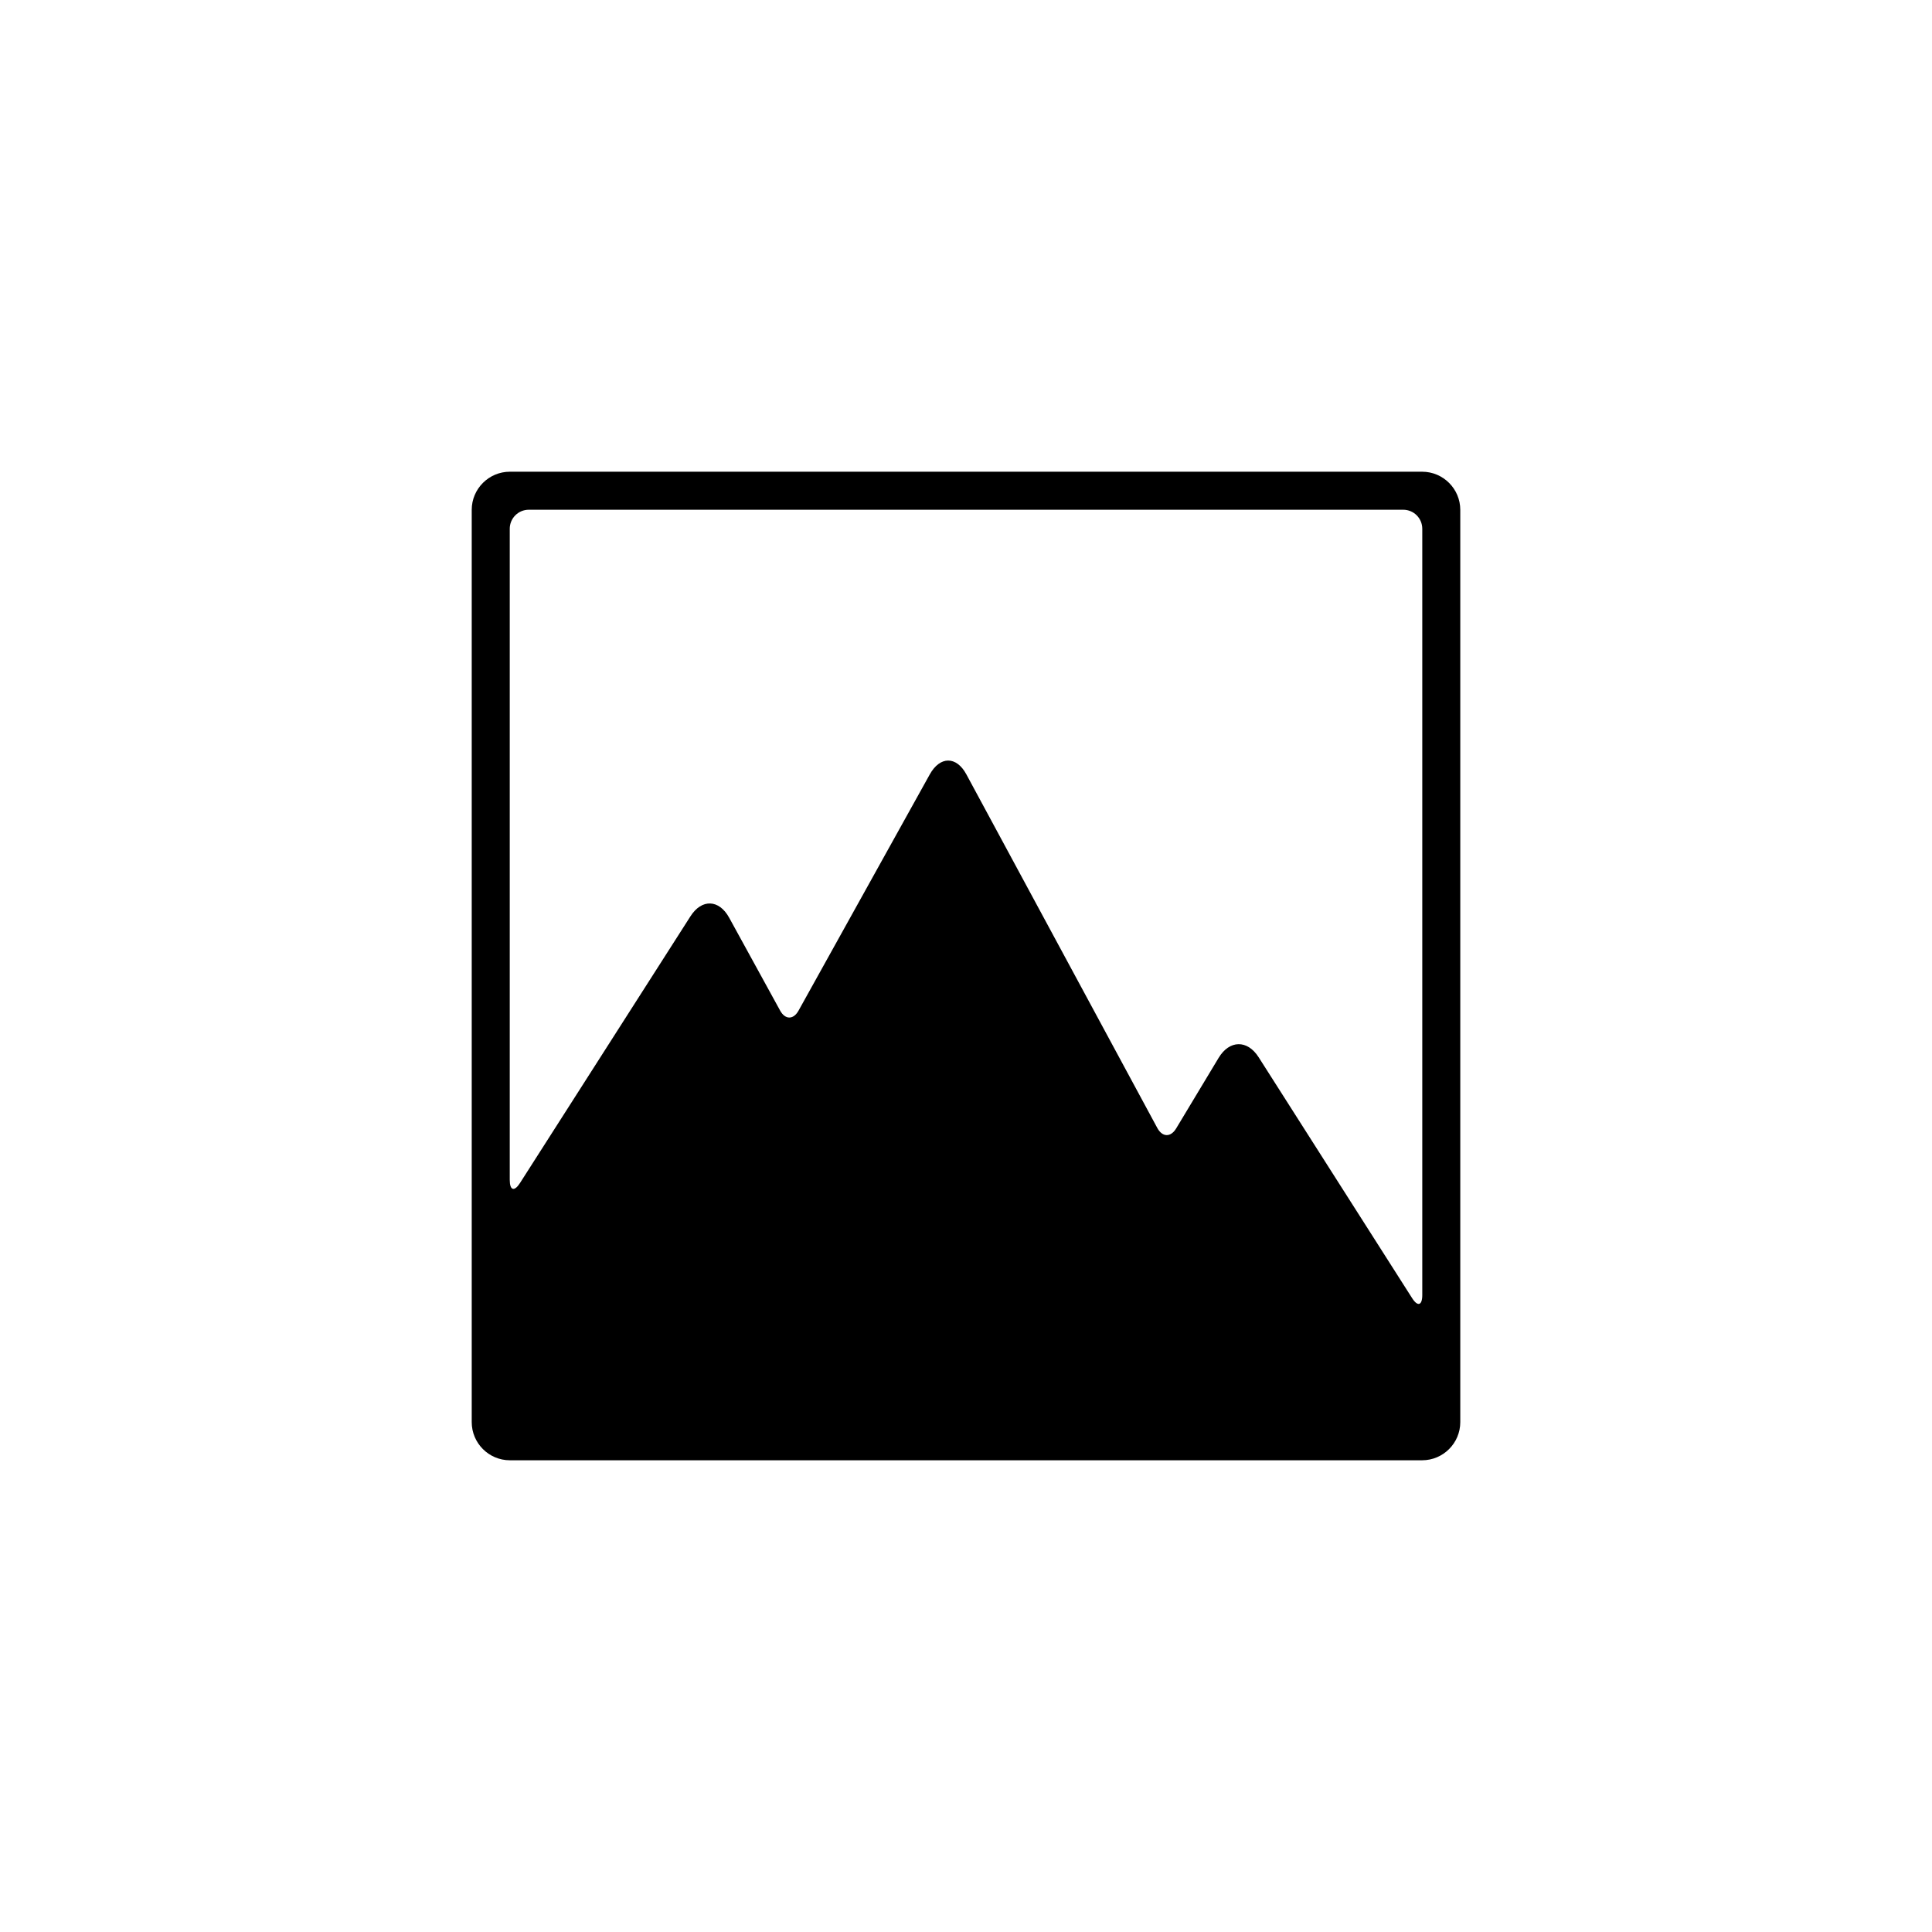 <?xml version="1.0" encoding="UTF-8"?>
<!-- Uploaded to: SVG Repo, www.svgrepo.com, Generator: SVG Repo Mixer Tools -->
<svg fill="#000000" width="800px" height="800px" version="1.1" viewBox="144 144 512 512" xmlns="http://www.w3.org/2000/svg">
 <path d="m520.88 269.01c5.582 0 10.109 4.547 10.109 10.109v241.76c0 5.582-4.547 10.109-10.109 10.109h-241.76c-5.582 0-10.109-4.547-10.109-10.109v-241.76c0-5.582 4.547-10.109 10.109-10.109zm-241.79 15.152v172.52c0 2.836 1.215 3.176 2.715 0.828l45.18-70.691c2.977-4.656 7.574-4.5 10.25 0.379l13.512 24.625c1.336 2.438 3.519 2.445 4.871 0.012l34.785-62.613c2.711-4.879 7.059-4.891 9.695-0.004l50.59 93.691c1.355 2.516 3.578 2.519 5.016 0.125l11.238-18.68c2.871-4.773 7.625-4.859 10.613-0.172l40.672 63.84c1.484 2.332 2.691 1.957 2.691-0.836v-203.04c0-2.812-2.262-5.059-5.051-5.059h-231.73c-2.812 0-5.051 2.269-5.051 5.074z" fill-rule="evenodd"/>
</svg>